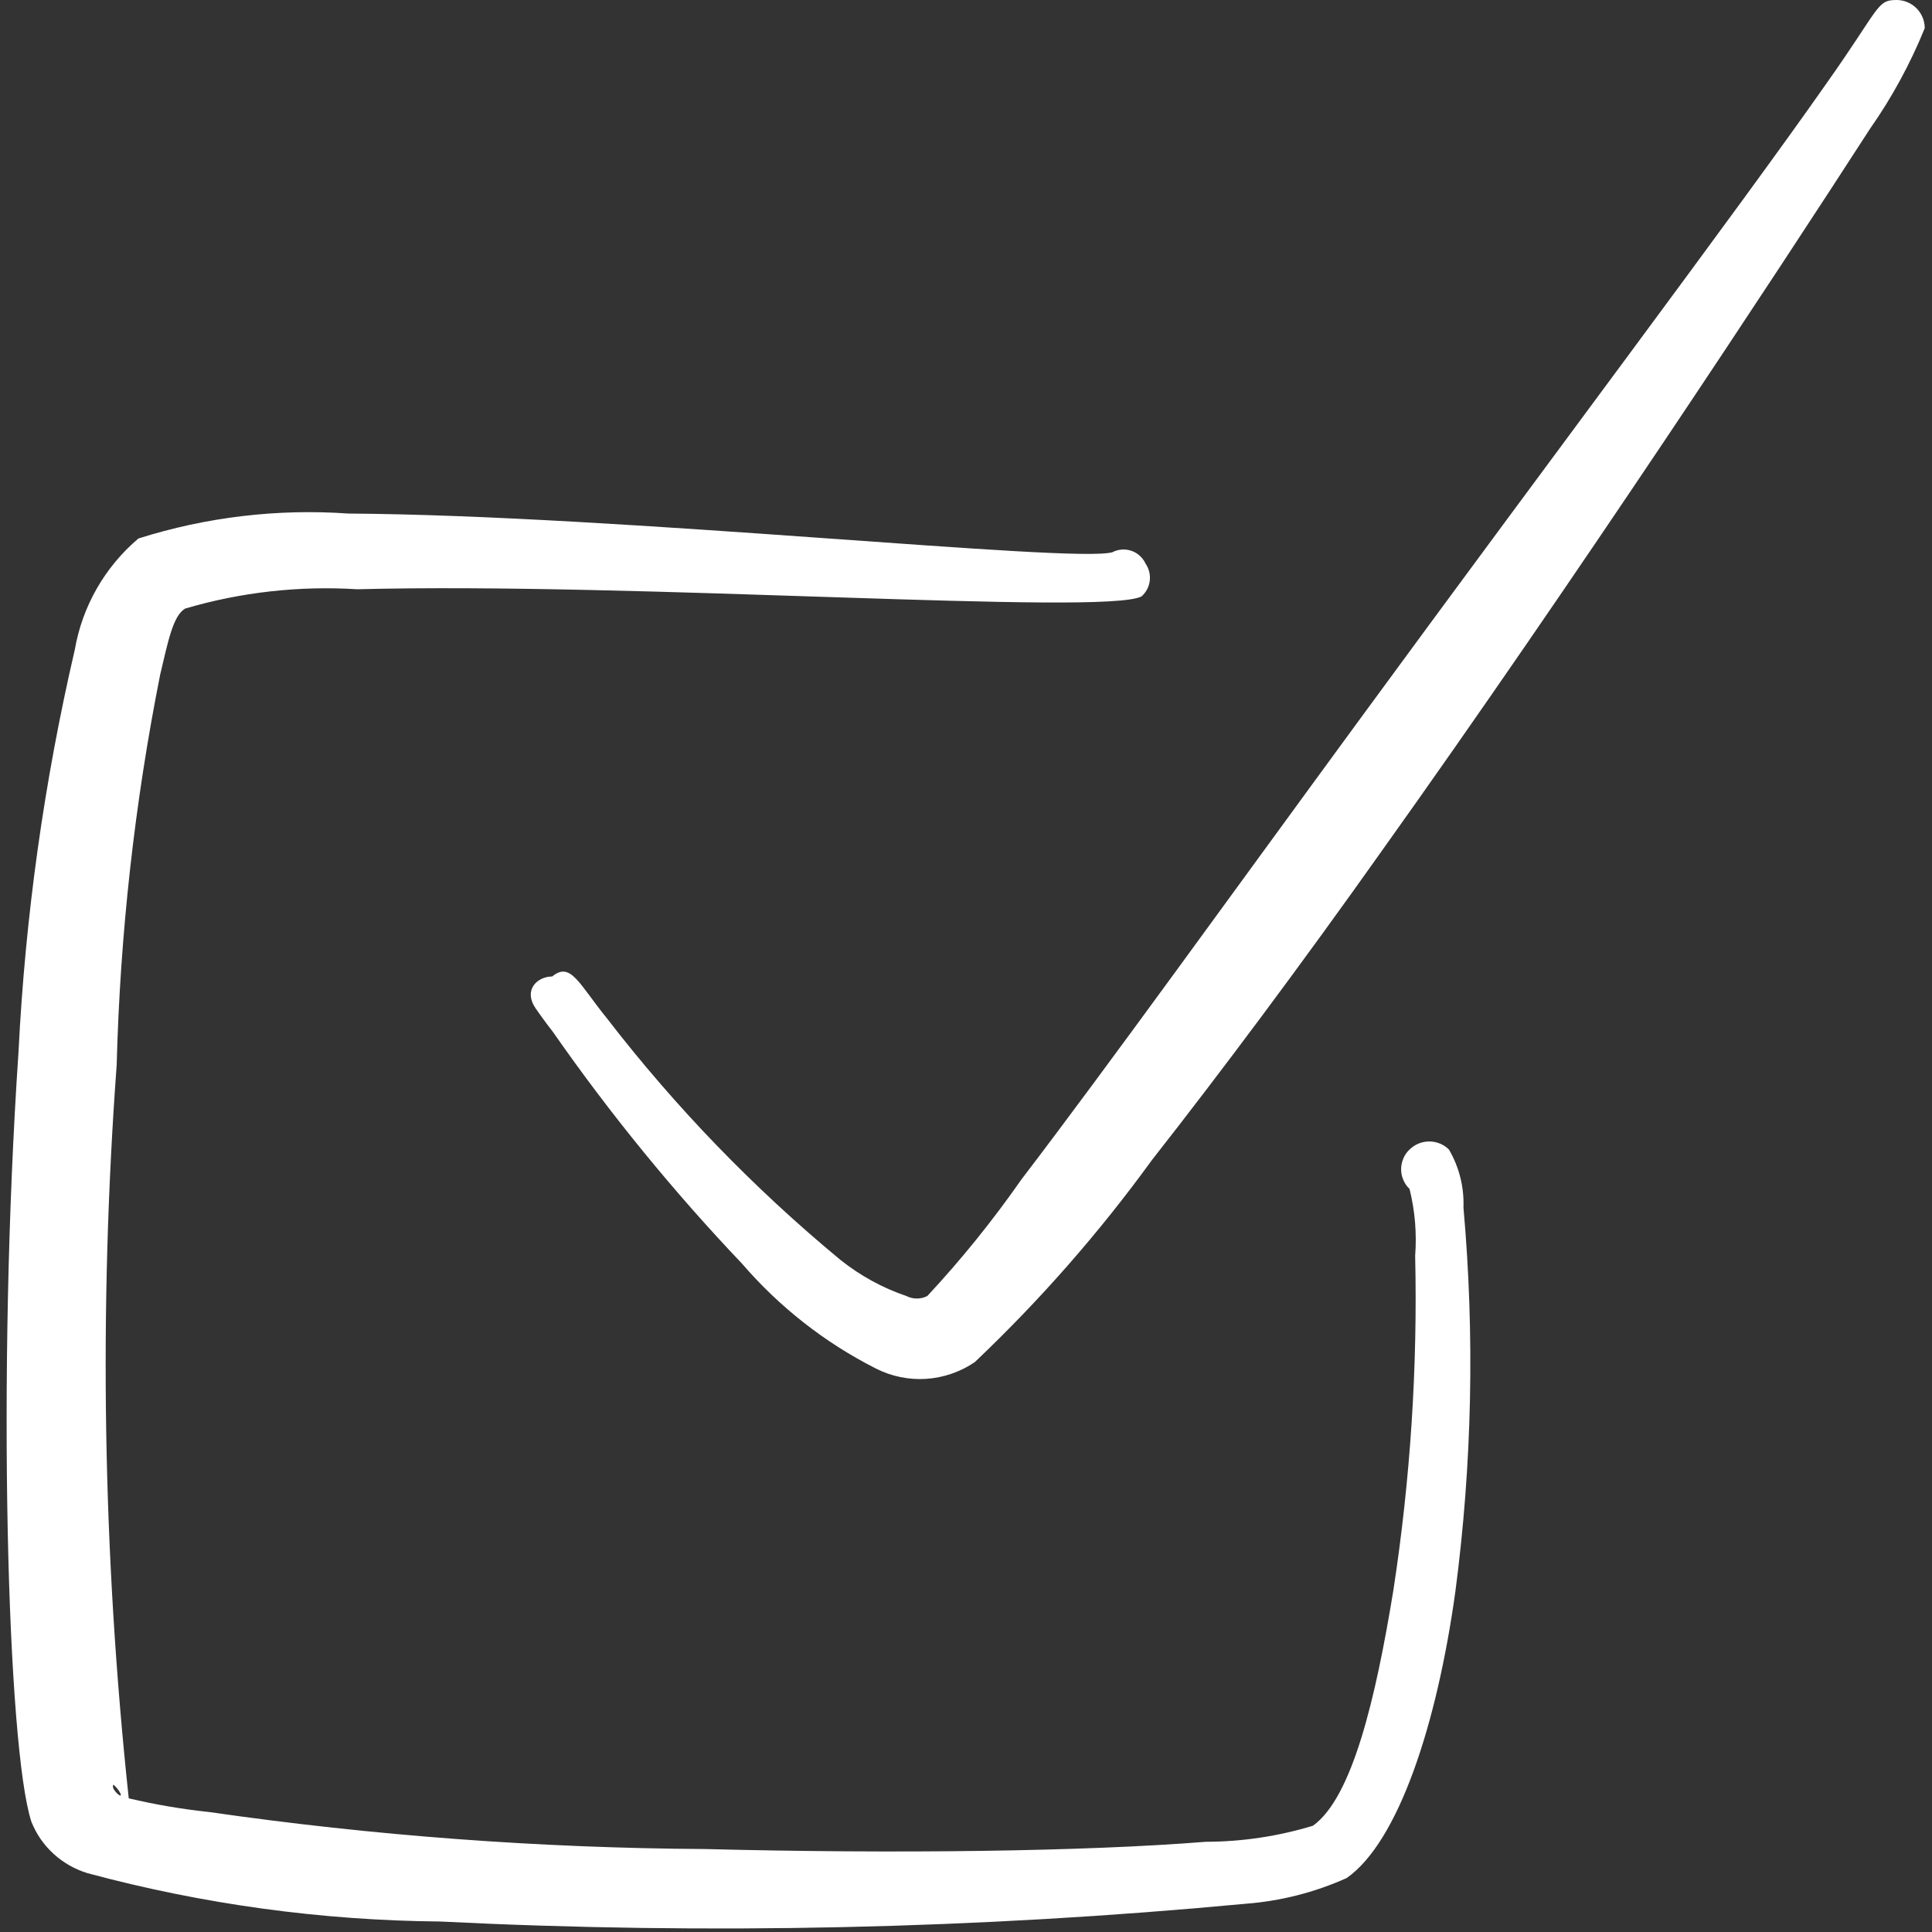 <svg width="33" height="33" viewBox="0 0 33 33" fill="none" xmlns="http://www.w3.org/2000/svg">
<rect x="0" y="0" width="33" height="33" fill="#333333" stroke="none"/>
<path fillRule="evenodd" clipRule="evenodd" d="M32.395 0C32.051 0 32.12 0.124 31.184 1.444C29.713 3.547 26.413 7.934 23.292 12.196C21.064 15.235 18.919 18.219 17.448 20.144C16.959 20.845 16.422 21.511 15.839 22.137C15.784 22.165 15.723 22.18 15.661 22.18C15.599 22.18 15.537 22.165 15.482 22.137C15.073 21.998 14.692 21.789 14.354 21.519C12.876 20.297 11.538 18.913 10.367 17.394C9.886 16.802 9.748 16.418 9.432 16.679C9.184 16.679 8.937 16.899 9.143 17.215C9.143 17.215 9.294 17.435 9.446 17.628C10.421 19.027 11.502 20.351 12.677 21.587C13.314 22.326 14.089 22.934 14.96 23.375C15.225 23.51 15.523 23.571 15.82 23.552C16.118 23.532 16.405 23.433 16.651 23.265C17.763 22.21 18.776 21.055 19.676 19.814C20.831 18.343 22.22 16.486 23.622 14.506C26.908 9.9 30.36 4.647 31.941 2.2C32.317 1.664 32.63 1.088 32.876 0.481C32.876 0.354 32.825 0.231 32.735 0.141C32.645 0.051 32.522 0 32.395 0Z" fill="white"/>
<path fillRule="evenodd" clipRule="evenodd" d="M24.749 19.635C24.659 19.546 24.538 19.497 24.413 19.497C24.287 19.497 24.166 19.546 24.076 19.635C24.03 19.678 23.994 19.73 23.97 19.788C23.945 19.846 23.932 19.909 23.932 19.971C23.932 20.034 23.945 20.097 23.97 20.154C23.994 20.212 24.03 20.265 24.076 20.308C24.169 20.681 24.201 21.066 24.172 21.45C24.215 23.359 24.09 25.268 23.801 27.156C23.498 29.012 23.099 30.703 22.426 31.185C21.833 31.365 21.217 31.458 20.597 31.459C18.534 31.625 15.289 31.666 12.044 31.583C9.21 31.566 6.38 31.355 3.574 30.951C3.112 30.902 2.652 30.824 2.199 30.717C1.755 26.556 1.686 22.364 1.993 18.191C2.051 15.951 2.299 13.72 2.736 11.522C2.873 10.945 2.956 10.518 3.162 10.395C4.116 10.114 5.112 10.003 6.104 10.065C10.848 9.941 18.851 10.518 19.497 10.188C19.576 10.119 19.626 10.024 19.639 9.92C19.651 9.816 19.625 9.711 19.566 9.625C19.542 9.574 19.509 9.529 19.467 9.492C19.426 9.454 19.378 9.426 19.325 9.408C19.272 9.39 19.216 9.383 19.161 9.387C19.105 9.391 19.051 9.406 19.002 9.432C18.356 9.625 10.587 8.8 5.953 8.772C4.741 8.686 3.523 8.831 2.364 9.198C1.791 9.684 1.406 10.355 1.278 11.096C0.753 13.354 0.431 15.655 0.316 17.971C-0.056 23.471 0.123 29.851 0.536 31.116C0.619 31.326 0.749 31.514 0.916 31.666C1.083 31.818 1.282 31.931 1.498 31.996C3.462 32.525 5.486 32.803 7.521 32.821C12.105 33.05 16.7 32.948 21.271 32.518C21.869 32.473 22.456 32.324 23.003 32.078C23.883 31.46 24.543 29.466 24.859 27.183C25.145 25.009 25.191 22.809 24.997 20.625C25.01 20.278 24.924 19.934 24.749 19.635ZM1.938 30.483C1.938 30.483 2.034 30.566 2.062 30.648C2.089 30.731 1.883 30.552 1.938 30.483Z" fill="white"/>
</svg>
